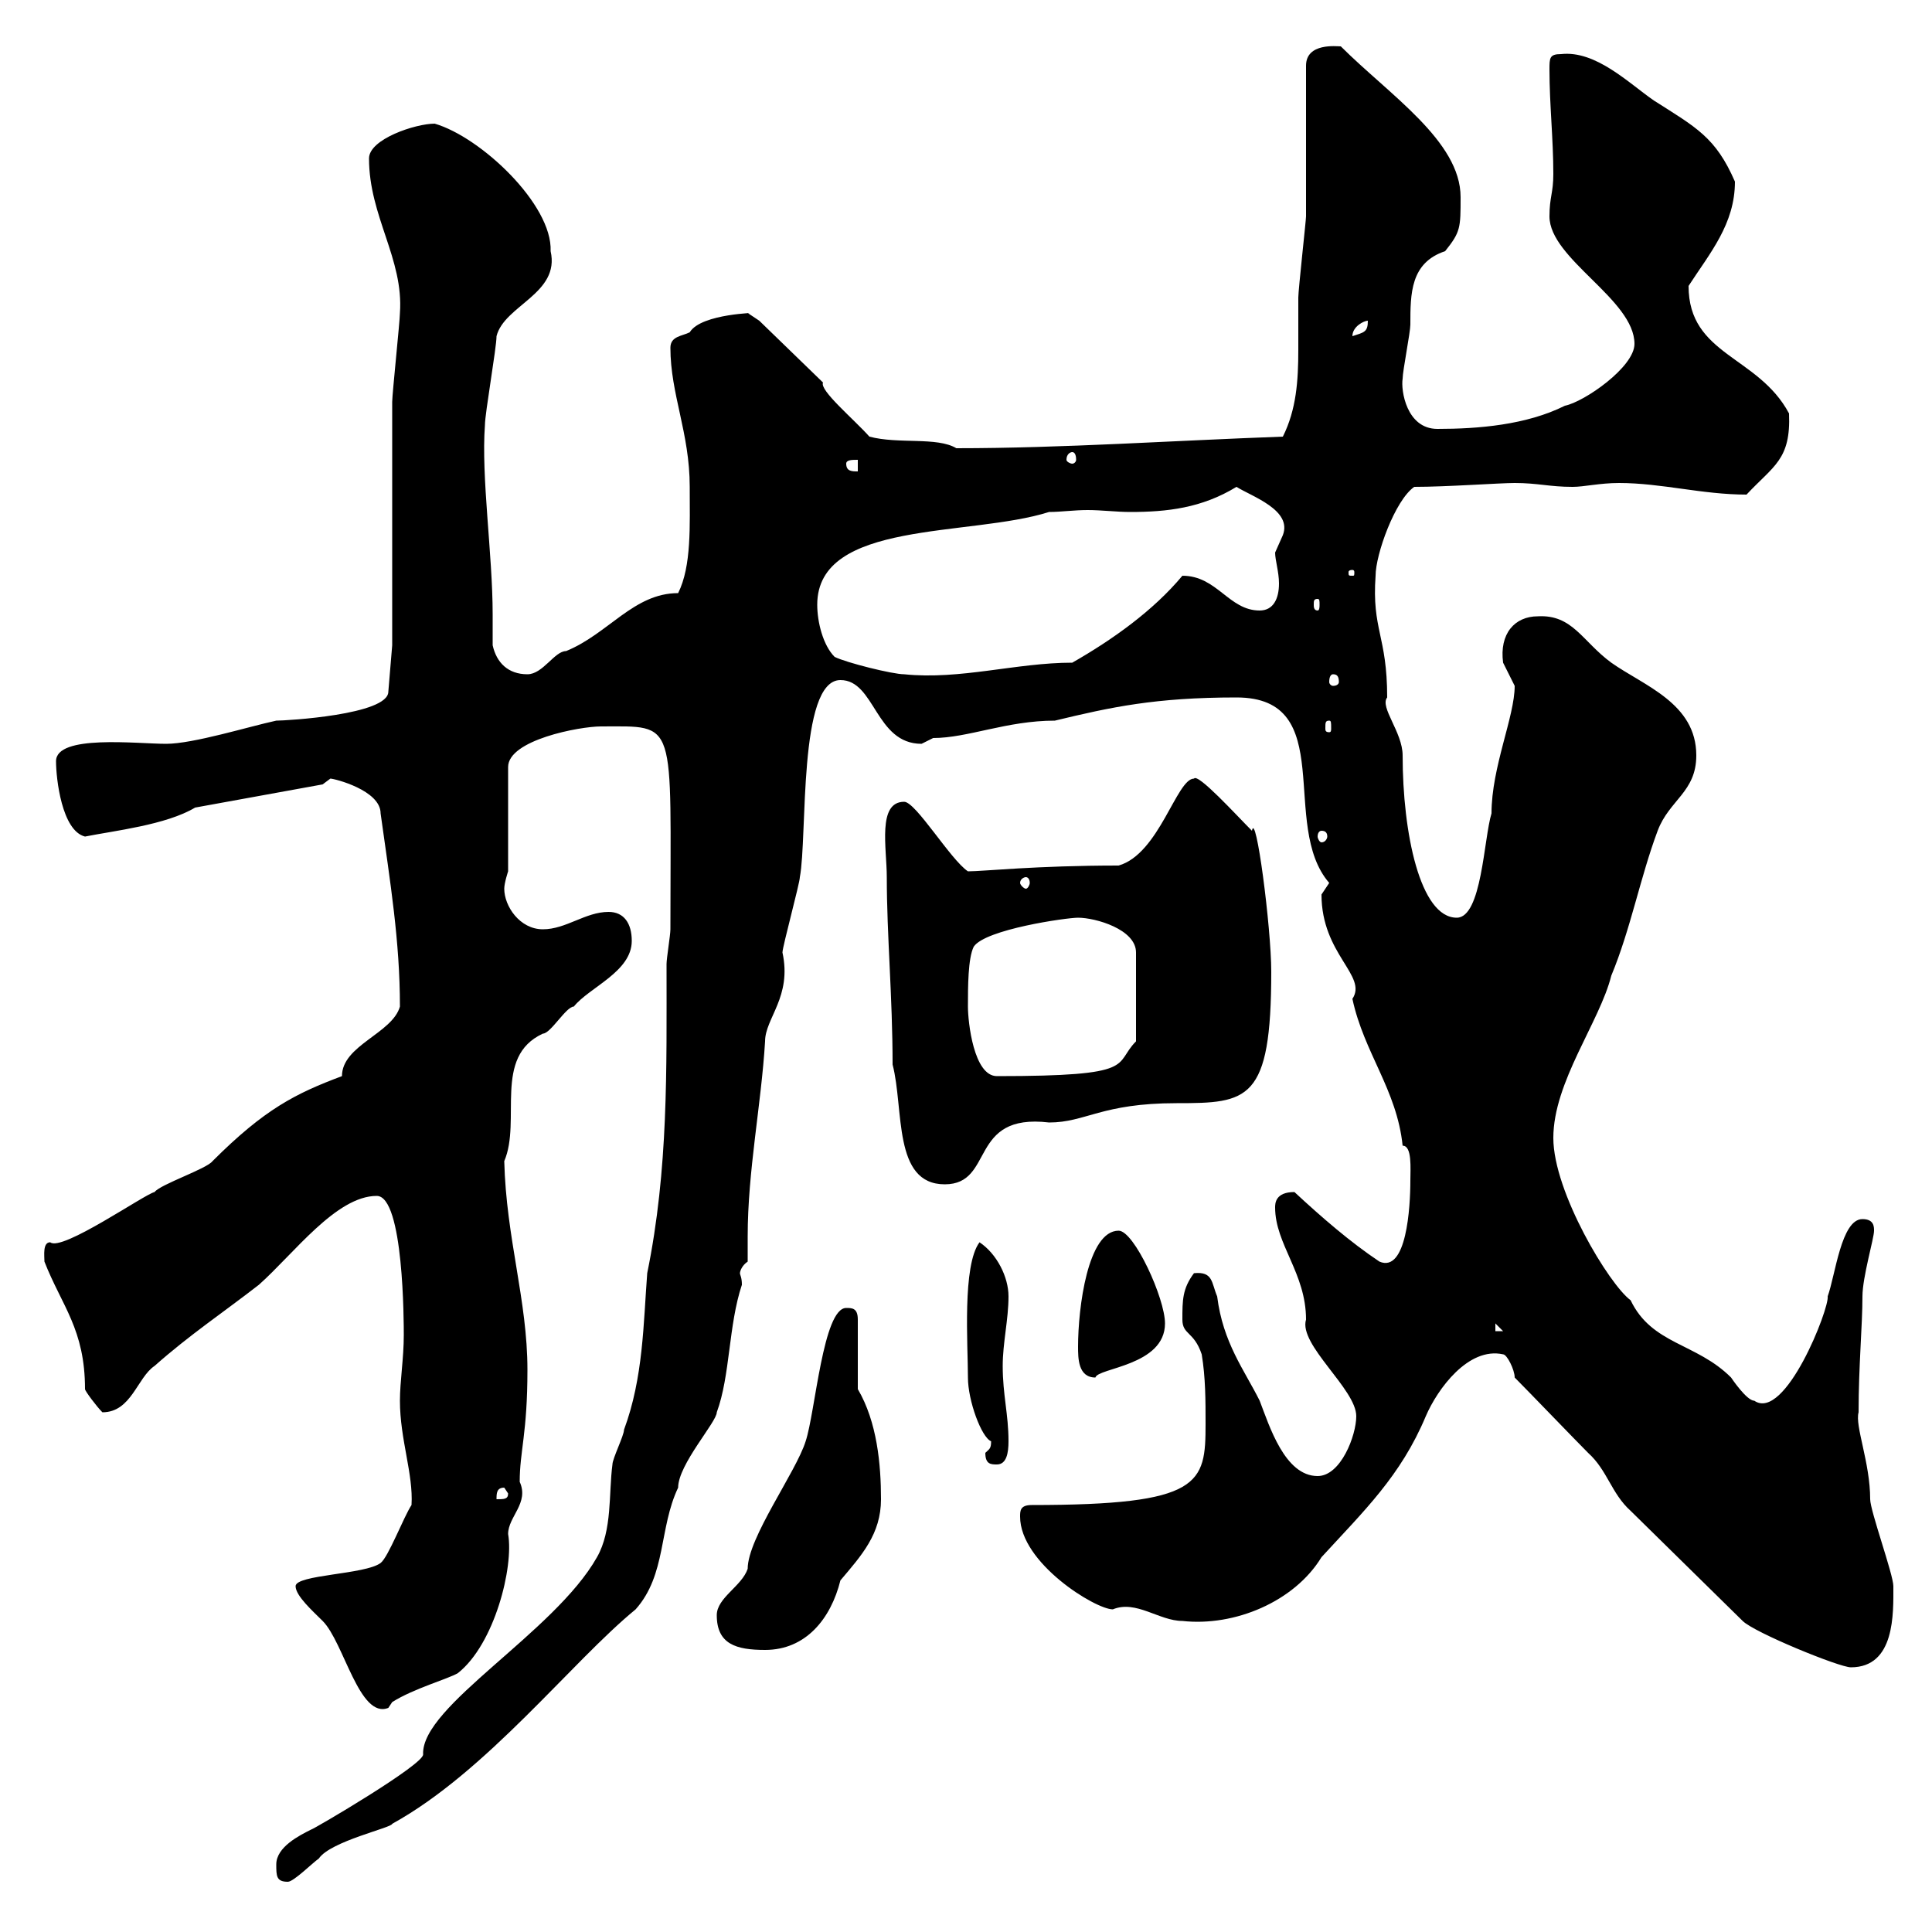 <svg xmlns="http://www.w3.org/2000/svg" xmlns:xlink="http://www.w3.org/1999/xlink" width="300" height="300"><path d="M42.90 289.50C42.90 291.30 42.90 292.20 44.70 292.20C45.60 292.20 48.60 289.20 49.50 288.60C51.30 285.90 60.90 283.80 60.90 283.20C75.60 275.10 88.80 258 98.70 249.90C103.50 244.50 102.30 237.30 105.30 231C105.30 227.40 111.30 220.80 111.30 219.30C113.40 213.60 113.10 205.80 115.20 199.50C115.20 198.30 114.90 198 114.90 197.70C114.90 197.40 115.20 196.50 116.10 195.90C116.10 194.40 116.10 193.20 116.10 192C116.10 181.80 118.20 171.60 118.80 161.70C118.80 158.10 123 154.80 121.50 147.90C121.50 147 124.20 137.10 124.20 136.20C125.40 129.90 123.90 105.60 130.50 105.60C135.90 105.60 135.90 115.50 143.10 115.50C143.10 115.50 144.90 114.60 144.90 114.60C150.30 114.60 156.30 111.90 163.80 111.90C172.50 109.80 179.40 108.30 192 108.30C207.90 108.30 198.60 128.10 206.40 137.10C206.40 137.10 205.20 138.90 205.20 138.90C205.20 148.20 212.40 151.50 210 155.10C211.80 163.50 216.90 169.20 217.80 177.90C219.30 177.90 219 181.50 219 183.30C219 187.50 218.40 197.70 214.20 195.90C209.70 192.90 205.20 189 201 185.10C198 185.10 198 186.90 198 187.50C198 193.20 202.80 197.70 202.80 204.90C201.60 208.80 210.60 215.70 210.60 219.90C210.60 222.90 208.20 229.20 204.60 229.20C199.50 229.20 197.10 221.40 195.60 217.50C193.20 212.70 189.90 208.50 189 201.30C188.10 199.20 188.40 197.40 185.40 197.70C183.60 200.10 183.60 201.90 183.60 204.90C183.60 207.30 185.40 206.70 186.60 210.30C187.20 213.90 187.20 217.50 187.20 221.10C187.20 230.40 186.60 233.70 160.20 233.70C158.40 233.70 158.40 234.60 158.40 235.50C158.40 242.70 170.10 249.90 172.80 249.90C176.40 248.40 180 251.70 183.60 251.70C191.70 252.60 201 248.70 205.20 241.80C211.80 234.60 217.50 229.20 221.40 219.90C223.20 215.70 228 209.10 233.40 210.30C234 210.30 235.20 212.70 235.20 213.90C237 215.70 244.80 223.80 246.60 225.60C249.60 228.30 250.20 231.90 253.20 234.60L270.60 251.70C272.40 253.50 285.60 258.90 287.40 258.90C294.30 258.90 294 250.50 294 246.30C294 244.50 290.40 234.60 290.40 232.80C290.40 227.10 288 221.40 288.60 219.30C288.60 212.10 289.20 205.80 289.20 201.30C289.20 198.30 291 192.30 291 191.10C291 190.50 291 189.30 289.20 189.30C285.90 189.30 285 198 283.80 201.30C284.10 203.10 277.20 220.80 272.40 217.50C271.20 217.50 268.80 213.90 268.80 213.90C263.40 208.50 256.50 208.80 253.20 201.90C249.90 199.50 241.20 185.10 241.20 176.70C241.20 168 248.40 158.70 250.20 151.50C253.20 144.30 254.70 136.20 257.40 129C259.20 124.20 263.40 123 263.40 117.30C263.40 109.20 255.30 106.50 250.20 102.90C245.70 99.60 244.20 95.40 238.80 95.70C235.20 95.70 232.80 98.40 233.40 102.90C233.40 102.90 235.20 106.50 235.20 106.50C235.20 111.30 231.60 119.10 231.60 126.30C230.40 130.20 230.10 142.50 226.20 142.50C220.50 142.50 217.80 129.30 217.80 117.30C217.80 113.70 214.20 109.80 215.40 108.30C215.40 98.70 213 97.80 213.60 89.40C213.60 86.10 216.60 77.70 219.60 75.60C224.70 75.60 232.80 75 235.20 75C238.80 75 240.60 75.60 244.20 75.60C246 75.60 248.40 75 251.40 75C258 75 264.30 76.80 271.20 76.80C275.40 72.30 278.10 71.40 277.80 64.20C273 55.20 262.20 55.20 262.20 44.40C265.50 39.30 269.40 34.80 269.40 28.20C266.40 21.30 263.40 19.80 256.80 15.60C252.90 12.90 247.80 7.80 242.40 8.40C240.60 8.40 240.60 9 240.60 10.80C240.60 16.20 241.20 21.60 241.20 27C241.20 30 240.60 30.60 240.60 33.60C240.60 40.20 253.80 46.50 253.80 53.40C253.80 57 246 62.40 243 63C237 66 229.50 66.60 223.20 66.60C218.40 66.60 217.50 60.60 217.80 58.80C217.80 57.60 219 51.60 219 50.40C219 45.60 219 40.80 224.40 39C226.80 36 226.80 35.40 226.80 30.60C226.80 21.90 215.70 14.70 208.20 7.20C207.60 7.20 202.80 6.60 202.80 10.20C202.80 13.80 202.80 30 202.80 33.60C202.80 34.20 201.60 45 201.60 46.20C201.60 48.90 201.60 51.60 201.60 54.30C201.60 59.10 201.30 63.60 199.20 67.80C182.40 68.40 165 69.60 148.50 69.60C145.50 67.80 139.50 69 135 67.80C132.60 65.10 127.20 60.60 127.80 59.40L117.90 49.80C117.90 49.80 116.10 48.60 116.10 48.60C118.20 48.60 108.90 48.60 107.10 51.60C105.90 52.20 104.10 52.20 104.10 54C104.10 61.20 107.10 67.20 107.10 75.60C107.10 81.60 107.40 87.90 105.30 92.10C98.40 92.10 94.50 98.40 87.90 101.10C86.10 101.10 84.30 104.70 81.90 104.70C78.90 104.70 77.10 102.90 76.50 100.20C76.50 98.70 76.50 96.90 76.50 95.40C76.50 86.10 74.70 74.10 75.30 66C75.30 64.20 77.10 54 77.10 52.20C78.30 47.40 87 45.60 85.50 39C85.80 31.80 74.70 21.30 67.50 19.20C64.50 19.20 57.30 21.60 57.30 24.60C57.30 33.60 62.70 40.20 62.10 48.60C62.10 49.80 60.90 61.20 60.90 62.40C60.90 67.80 60.90 94.80 60.90 100.20L60.30 107.40C60.30 111 44.40 111.90 42.90 111.90C38.70 112.80 30 115.50 25.80 115.50C21.30 115.50 8.70 114 8.70 118.20C8.70 120.90 9.60 129 13.20 129.90C17.70 129 25.80 128.10 30.30 125.40L50.10 121.80L51.30 120.90C51.90 120.90 59.10 122.70 59.10 126.30C60.60 137.10 62.10 146.10 62.10 156.30C60.90 160.50 53.10 162.30 53.10 167.10C45.90 169.80 41.10 172.20 33 180.30C32.10 181.50 24.90 183.90 24 185.10C22.50 185.40 9.60 194.40 7.80 192.90C6.60 192.90 6.90 195 6.90 195.90C9.60 202.80 13.20 206.40 13.20 215.70C13.20 216 15 218.40 15.90 219.30C20.40 219.30 21.30 213.90 24 212.10C29.40 207.30 34.80 203.70 40.20 199.50C45.60 194.70 52.20 185.70 58.50 185.70C62.70 185.70 62.70 205.50 62.70 207.30C62.70 210.90 62.10 214.50 62.10 217.50C62.10 223.50 64.20 228.90 63.90 233.70C62.70 235.50 60.30 241.80 59.10 242.70C56.70 244.50 45.90 244.50 45.90 246.30C45.90 247.80 48.60 250.20 50.10 251.70C53.40 255 55.80 267 60.30 265.20C60.30 265.20 60.90 264.30 60.90 264.30C64.20 262.20 69.60 260.70 71.10 259.80C76.80 255.30 79.80 243.30 78.90 238.20C78.90 235.50 82.20 233.40 80.70 230.10C80.70 225.30 81.90 222.60 81.90 212.70C81.90 201.90 78.60 192.30 78.30 180.30C81 174 76.50 164.10 84.30 160.50C85.50 160.50 87.90 156.30 89.10 156.30C91.50 153.30 98.10 150.90 98.10 146.10C98.10 143.40 96.90 141.60 94.50 141.60C90.90 141.60 87.90 144.30 84.30 144.30C80.70 144.30 78.30 140.70 78.30 138C78.30 137.10 78.90 135.30 78.90 135.30L78.90 119.10C78.90 114.90 90 112.80 93.30 112.80C105.30 112.80 104.10 111.30 104.10 144.30C104.10 145.20 103.50 148.80 103.50 149.70C103.50 166.20 103.80 181.50 100.50 197.70C99.90 205.50 99.90 213.90 96.90 222C96.90 222.90 95.10 226.50 95.10 227.40C94.50 231.90 95.10 237.60 92.70 241.80C86.10 253.50 65.40 264.90 65.70 272.40C66 273.90 48.60 284.10 48.30 284.10C46.50 285 42.90 286.80 42.90 289.50ZM111.30 250.80C111.30 255.30 114.30 256.20 118.80 256.20C125.10 256.20 129 251.40 130.50 245.40C133.80 241.50 136.80 238.20 136.80 232.80C136.80 227.40 136.20 220.80 133.20 215.70L133.20 204.90C133.20 203.10 132.30 203.10 131.40 203.10C127.80 203.10 126.60 219.30 125.10 223.80C123.60 228.60 116.10 238.80 116.10 243.60C115.20 246.30 111.30 248.10 111.30 250.80ZM78.30 231L78.90 231.90C78.90 232.80 78.30 232.80 77.10 232.80C77.10 231.90 77.10 231 78.30 231ZM153 225.60C153 227.40 153.90 227.40 154.80 227.40C156.30 227.40 156.60 225.60 156.60 223.80C156.60 219.60 155.70 216.60 155.70 212.10C155.70 208.50 156.60 204.90 156.60 201.30C156.60 198.30 154.80 194.70 152.10 192.90C149.40 196.50 150.30 208.80 150.30 213.90C150.30 217.50 152.40 223.20 153.90 223.80C153.90 225 153.60 225 153 225.60ZM167.40 209.10C167.40 210.90 167.40 213.90 170.10 213.90C170.40 212.40 180.90 212.10 180.90 205.50C180.90 201.60 176.10 191.10 173.70 191.10C168.90 191.10 167.40 203.10 167.40 209.10ZM232.20 205.50L233.40 206.70L232.20 206.70ZM137.70 136.20C137.70 145.20 138.60 154.80 138.60 165.30C140.40 172.20 138.60 183.90 146.70 183.90C154.50 183.90 150.30 172.80 162.90 174.30C168.60 174.30 171 171.30 182.70 171.30C193.80 171.30 197.40 171 197.40 150.90C197.40 144 195 125.70 194.40 129C192 126.60 186 120 185.40 120.90C182.70 120.90 180 132.60 173.70 134.40C160.80 134.40 152.70 135.30 150.30 135.30C147.60 133.50 142.20 124.50 140.40 124.50C136.20 124.50 137.70 131.70 137.70 136.20ZM150.30 156.30C150.30 153.30 150.30 148.80 151.20 147C153 144.30 165.60 142.50 167.40 142.50C170.10 142.50 176.40 144.30 176.40 147.90L176.40 161.70C172.80 165.30 177 167.10 154.80 167.10C151.20 167.10 150.30 158.70 150.30 156.30ZM159.30 136.20C159.60 136.20 159.90 136.50 159.90 137.10C159.90 137.40 159.60 138 159.30 138C159 138 158.40 137.40 158.40 137.10C158.40 136.50 159 136.20 159.30 136.20ZM205.20 129C205.80 129 206.10 129.30 206.10 129.90C206.10 130.20 205.80 130.80 205.20 130.80C204.90 130.80 204.60 130.20 204.60 129.90C204.60 129.30 204.90 129 205.20 129ZM206.40 111.90C206.70 111.90 206.70 112.20 206.70 113.10C206.70 113.40 206.70 113.70 206.40 113.70C205.80 113.70 205.80 113.40 205.80 113.10C205.80 112.20 205.80 111.90 206.40 111.90ZM207 104.70C207.60 104.70 207.90 105 207.90 105.90C207.90 106.20 207.60 106.50 207 106.50C206.70 106.50 206.40 106.20 206.40 105.90C206.40 105 206.70 104.70 207 104.70ZM129.60 102C127.80 100.20 126.90 96.60 126.90 93.90C126.90 80.70 150.60 83.40 162.90 79.50C164.70 79.50 166.80 79.20 168.90 79.20C171 79.20 173.40 79.50 175.50 79.50C181.20 79.50 186.60 78.90 192 75.60C194.40 77.10 200.70 79.20 199.20 83.10C199.20 83.10 198 85.80 198 85.80C198 87 198.60 88.80 198.60 90.60C198.60 93 197.70 94.80 195.60 94.80C190.80 94.80 189 89.40 183.60 89.40C179.10 94.80 172.80 99.30 166.50 102.90C157.80 102.90 149.10 105.60 140.40 104.70C138.60 104.70 131.40 102.90 129.60 102ZM204.60 93C204.90 93 204.90 93.30 204.90 93.90C204.90 94.20 204.90 94.80 204.60 94.80C204 94.80 204 94.20 204 93.90C204 93.30 204 93 204.60 93ZM210 88.50C210.30 88.50 210.30 88.80 210.30 88.80C210.30 89.40 210.30 89.40 210 89.40C209.40 89.40 209.40 89.40 209.40 88.80C209.40 88.80 209.40 88.50 210 88.50ZM131.40 72C131.40 71.40 132.30 71.40 133.20 71.40L133.20 73.20C132.30 73.20 131.40 73.20 131.40 72ZM166.50 70.20C166.80 70.20 167.10 70.50 167.10 71.40C167.10 71.70 166.80 72 166.50 72C166.20 72 165.60 71.70 165.60 71.40C165.60 70.50 166.20 70.20 166.50 70.20ZM212.40 49.80C212.40 51.60 211.80 51.60 210 52.20C210 50.70 211.80 49.80 212.40 49.80Z"/></svg>